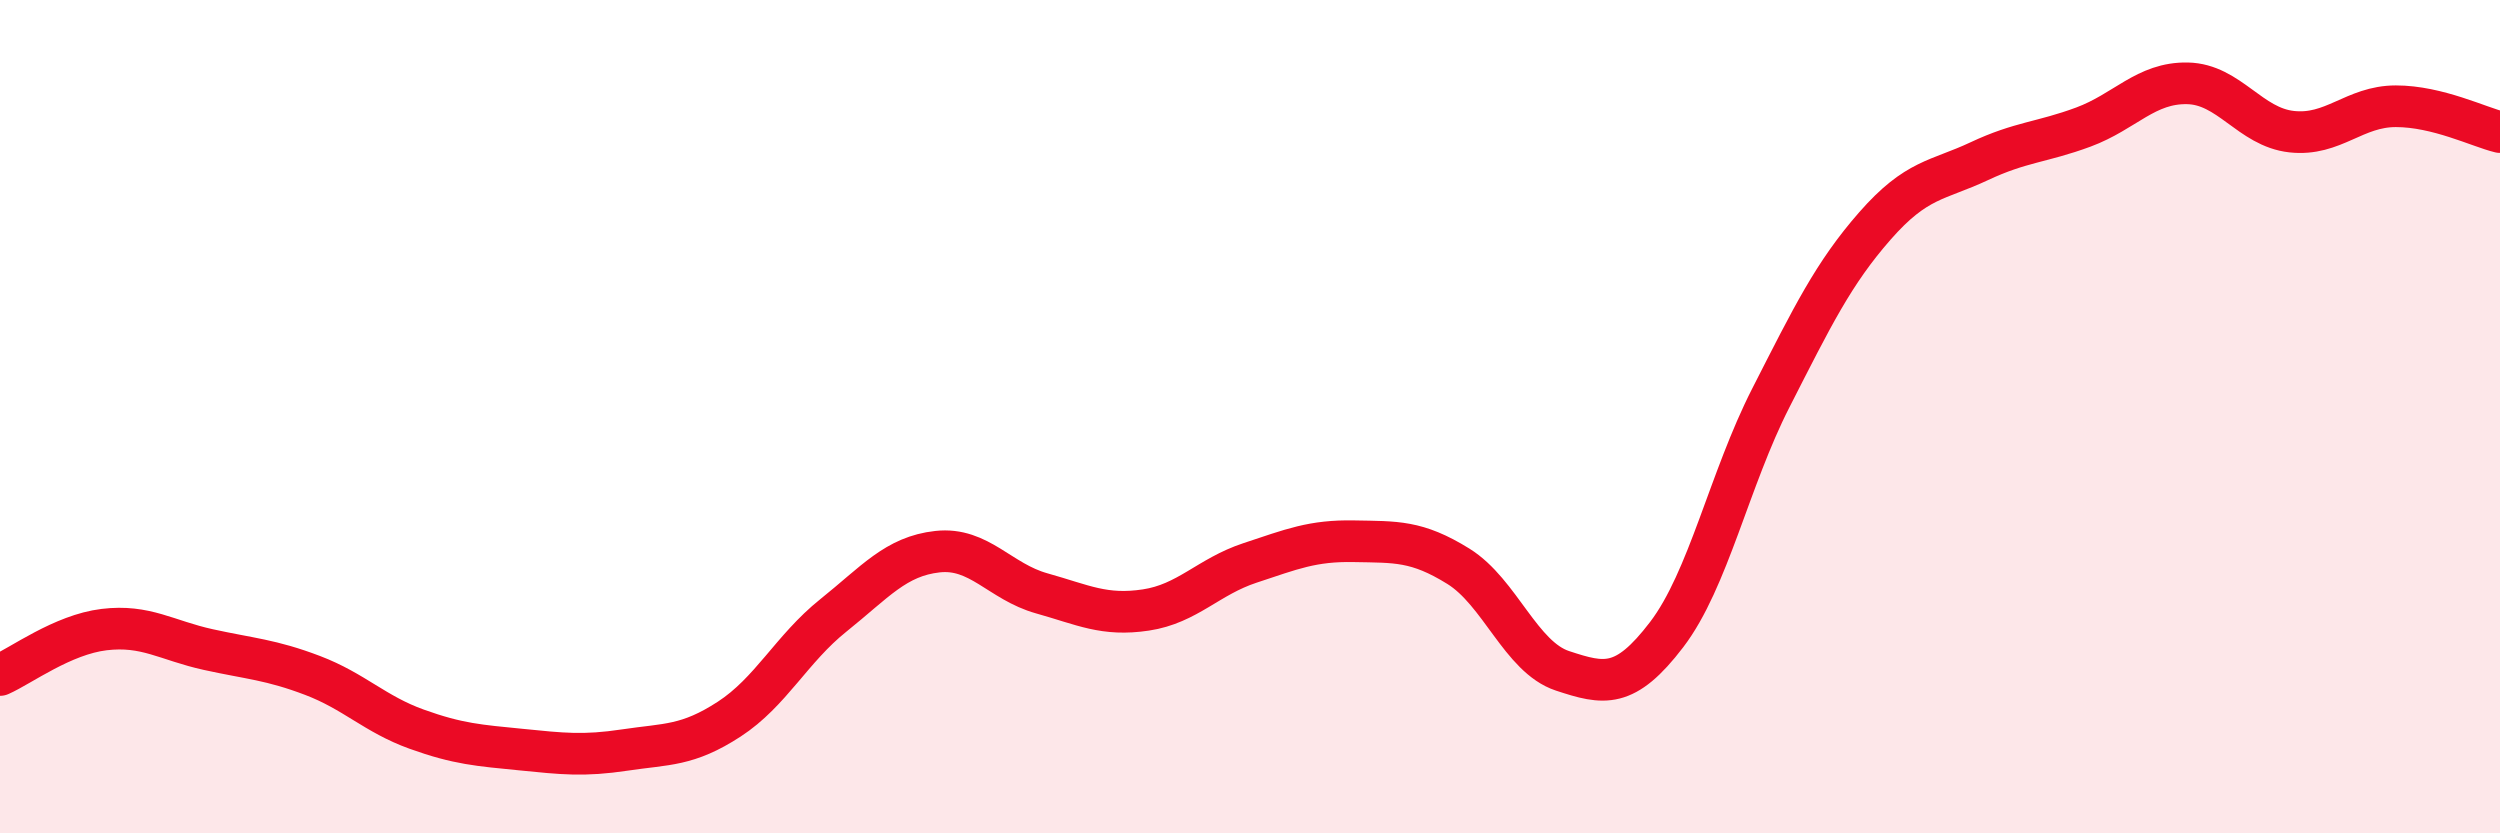 
    <svg width="60" height="20" viewBox="0 0 60 20" xmlns="http://www.w3.org/2000/svg">
      <path
        d="M 0,16.2 C 0.5,15.98 1.5,15.23 2.5,15.11 C 3.5,14.99 4,15.37 5,15.59 C 6,15.81 6.5,15.83 7.5,16.21 C 8.5,16.59 9,17.14 10,17.5 C 11,17.86 11.5,17.89 12.5,17.99 C 13.5,18.09 14,18.15 15,18 C 16,17.85 16.5,17.91 17.5,17.26 C 18.5,16.61 19,15.57 20,14.77 C 21,13.97 21.5,13.35 22.5,13.24 C 23.5,13.13 24,13.96 25,14.24 C 26,14.52 26.5,14.79 27.5,14.64 C 28.5,14.49 29,13.84 30,13.51 C 31,13.18 31.5,12.97 32.5,12.99 C 33.5,13.01 34,12.97 35,13.59 C 36,14.21 36.5,15.77 37.5,16.1 C 38.5,16.43 39,16.54 40,15.23 C 41,13.92 41.5,11.51 42.5,9.55 C 43.5,7.59 44,6.56 45,5.42 C 46,4.28 46.5,4.34 47.5,3.87 C 48.5,3.4 49,3.42 50,3.05 C 51,2.68 51.5,1.98 52.5,2 C 53.5,2.02 54,3.05 55,3.16 C 56,3.27 56.5,2.55 57.5,2.55 C 58.5,2.55 59.5,3.05 60,3.17L60 20L0 20Z"
        fill="#EB0A25"
        opacity="0.1"
        stroke-linecap="round"
        stroke-linejoin="round"
      />
      <path
        d="M 0,16.2 C 0.5,15.98 1.5,15.23 2.5,15.11 C 3.5,14.99 4,15.37 5,15.59 C 6,15.81 6.5,15.83 7.5,16.21 C 8.5,16.59 9,17.14 10,17.5 C 11,17.86 11.5,17.89 12.5,17.99 C 13.5,18.09 14,18.15 15,18 C 16,17.85 16.5,17.91 17.5,17.26 C 18.5,16.61 19,15.57 20,14.77 C 21,13.97 21.5,13.35 22.5,13.24 C 23.5,13.13 24,13.96 25,14.24 C 26,14.52 26.5,14.79 27.5,14.64 C 28.5,14.49 29,13.84 30,13.51 C 31,13.18 31.5,12.97 32.5,12.99 C 33.5,13.01 34,12.97 35,13.59 C 36,14.21 36.5,15.77 37.5,16.1 C 38.5,16.43 39,16.54 40,15.23 C 41,13.92 41.5,11.51 42.5,9.55 C 43.5,7.59 44,6.56 45,5.42 C 46,4.28 46.5,4.34 47.5,3.87 C 48.5,3.4 49,3.42 50,3.05 C 51,2.68 51.5,1.98 52.5,2 C 53.5,2.02 54,3.05 55,3.16 C 56,3.27 56.5,2.55 57.5,2.55 C 58.5,2.55 59.5,3.05 60,3.17"
        stroke="#EB0A25"
        stroke-width="1"
        fill="none"
        stroke-linecap="round"
        stroke-linejoin="round"
      />
    </svg>
  